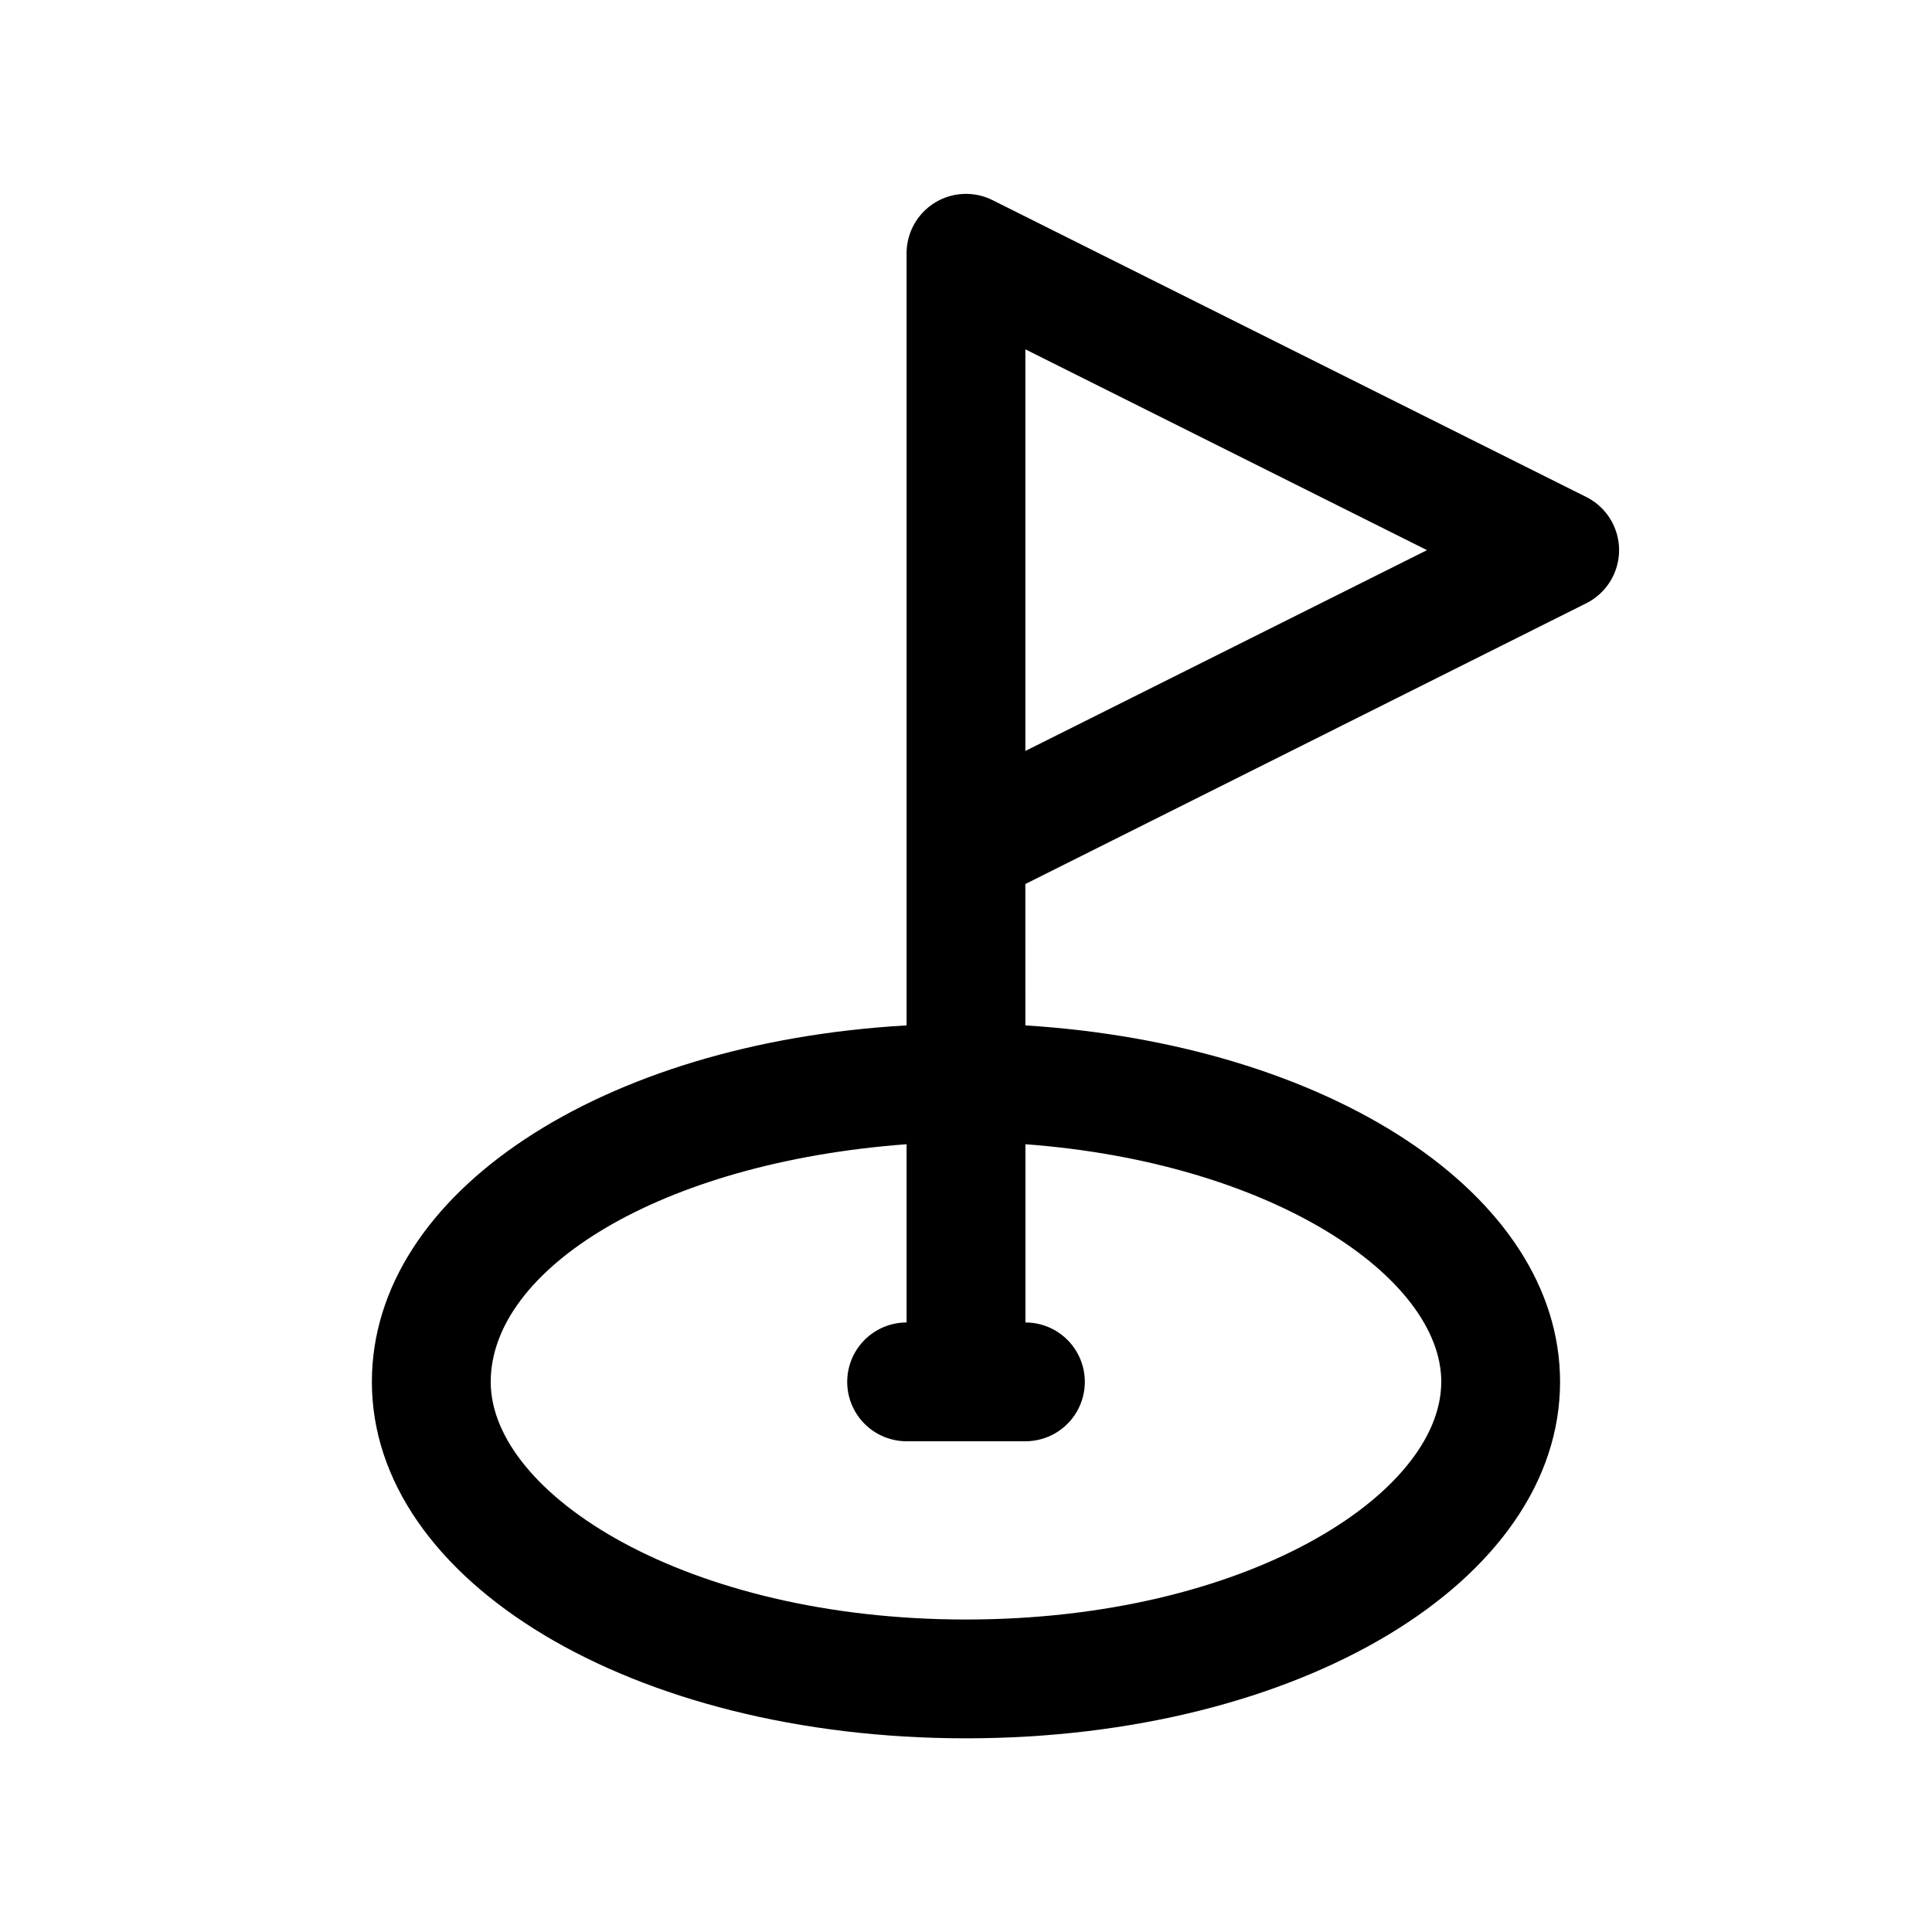 <?xml version="1.0" encoding="UTF-8"?>
<!-- Uploaded to: ICON Repo, www.svgrepo.com, Generator: ICON Repo Mixer Tools -->
<svg fill="#000000" width="800px" height="800px" version="1.1" viewBox="144 144 512 512" xmlns="http://www.w3.org/2000/svg">
 <path d="m564.52 275.78-157.44-78.719c-4.871-2.457-10.668-2.215-15.32 0.641-4.648 2.856-7.492 7.914-7.508 13.371v204.67c-80.609 4.566-141.7 44.242-141.7 94.465 0 52.898 69.117 94.465 157.44 94.465s157.44-41.562 157.44-94.465c0-49.75-61.086-89.426-141.7-94.465l-0.004-37.469 148.78-74.469v-0.004c3.457-1.77 6.137-4.754 7.523-8.379 1.391-3.625 1.391-7.637 0-11.262-1.387-3.629-4.066-6.613-7.523-8.383zm-38.574 234.43c0 29.758-51.797 62.977-125.95 62.977s-125.95-33.219-125.95-62.977c0-29.758 44.555-58.094 110.21-62.977v47.23h0.004c-5.625 0-10.82 3.004-13.633 7.875-2.812 4.871-2.812 10.871 0 15.742s8.008 7.871 13.633 7.871h31.488c5.625 0 10.824-3 13.637-7.871s2.812-10.871 0-15.742c-2.812-4.871-8.012-7.875-13.637-7.875v-47.23c65.652 4.879 110.21 35.426 110.21 62.977zm-110.21-167.2v-106.43l106.43 53.215z"/>
</svg>
